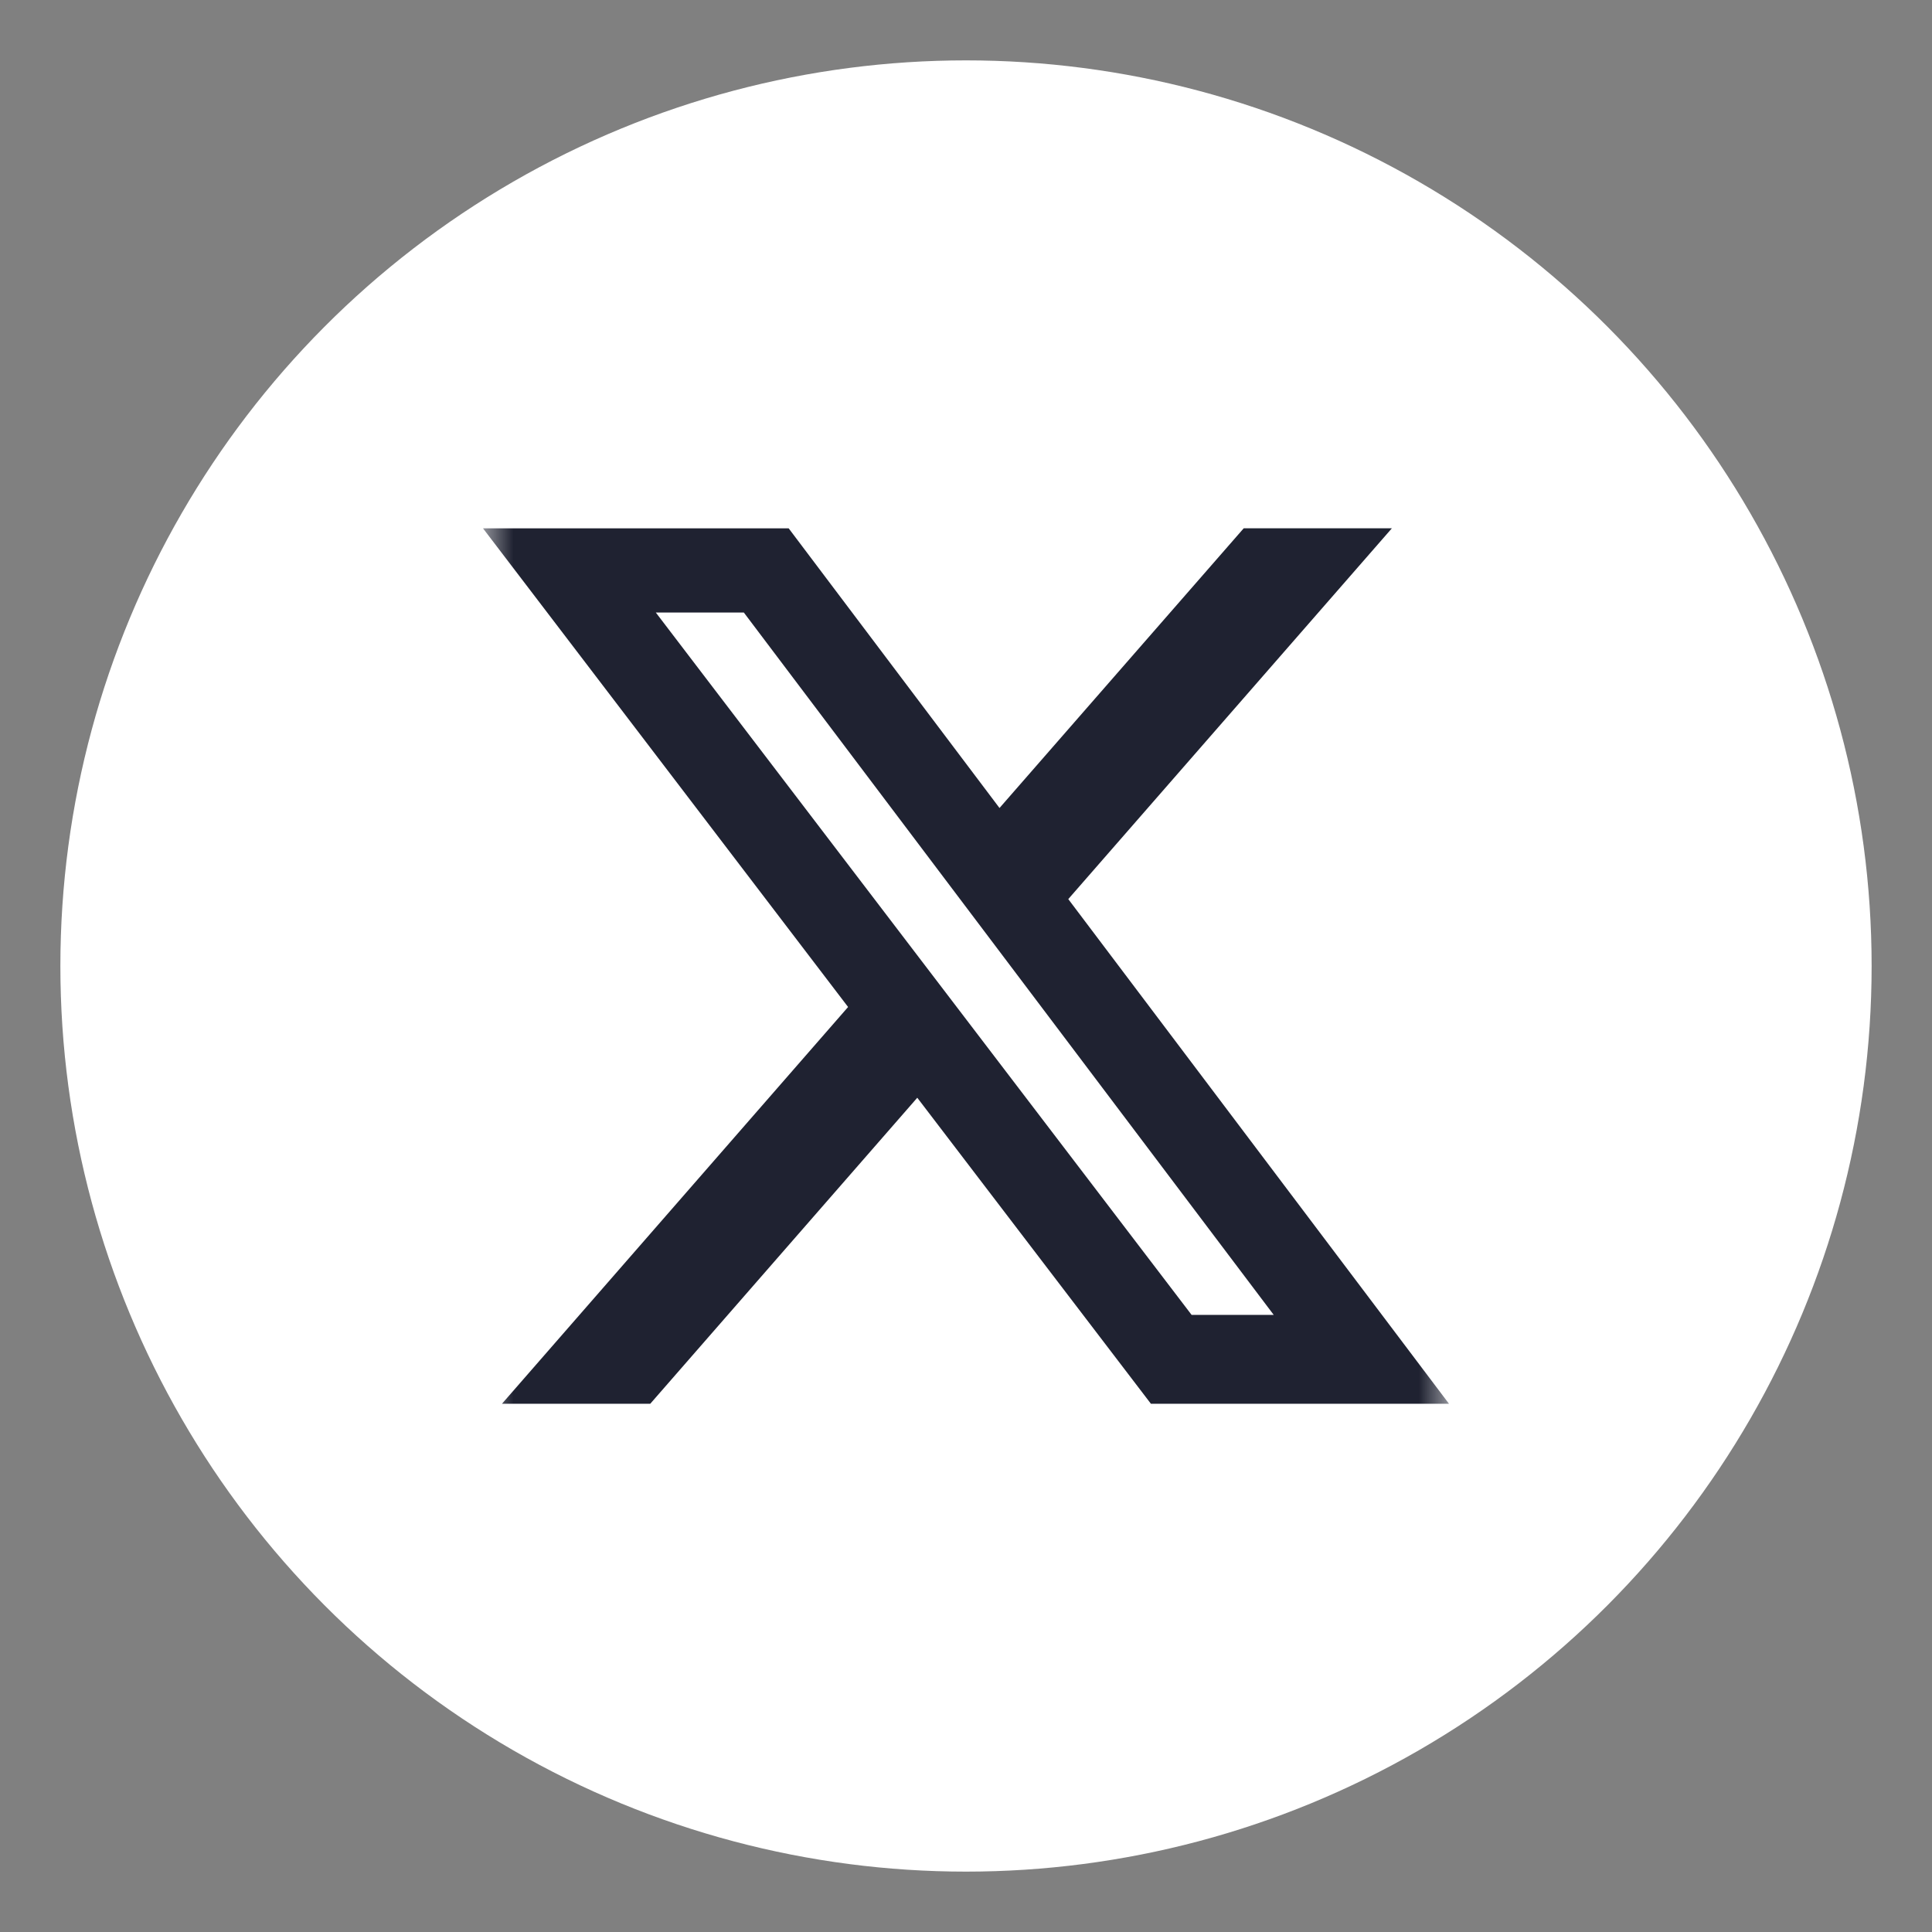 <svg width="32" height="32" viewBox="0 0 32 32" fill="none" xmlns="http://www.w3.org/2000/svg">
<rect x="0" y="0" width="32" height="32" fill="#808080" stroke="none"/>
<g id="Social Media/Base">
<circle id="Ellipse 1" cx="16" cy="16" r="15" fill="white"/>
<g id="Frame">
<g id="Group">
<g id="Clip path group">
<mask id="mask0_638_1442" style="mask-type:luminance" maskUnits="userSpaceOnUse" x="8" y="8" width="16" height="16">
<g id="primeTwitter0">
<path id="Vector" d="M8 8H24V24H8V8Z" fill="white"/>
</g>
</mask>
<g mask="url(#mask0_638_1442)">
<g id="Group_2">
<path id="Vector_2" d="M20.6 8.75H23.054L17.694 14.892L24 23.251H19.063L15.193 18.182L10.77 23.251H8.314L14.047 16.679L8 8.751H13.063L16.555 13.383L20.6 8.75ZM19.737 21.779H21.097L12.32 10.145H10.862L19.737 21.779Z" fill="#1F2231"/>
</g>
</g>
</g>
</g>
</g>
</g>
</svg>
